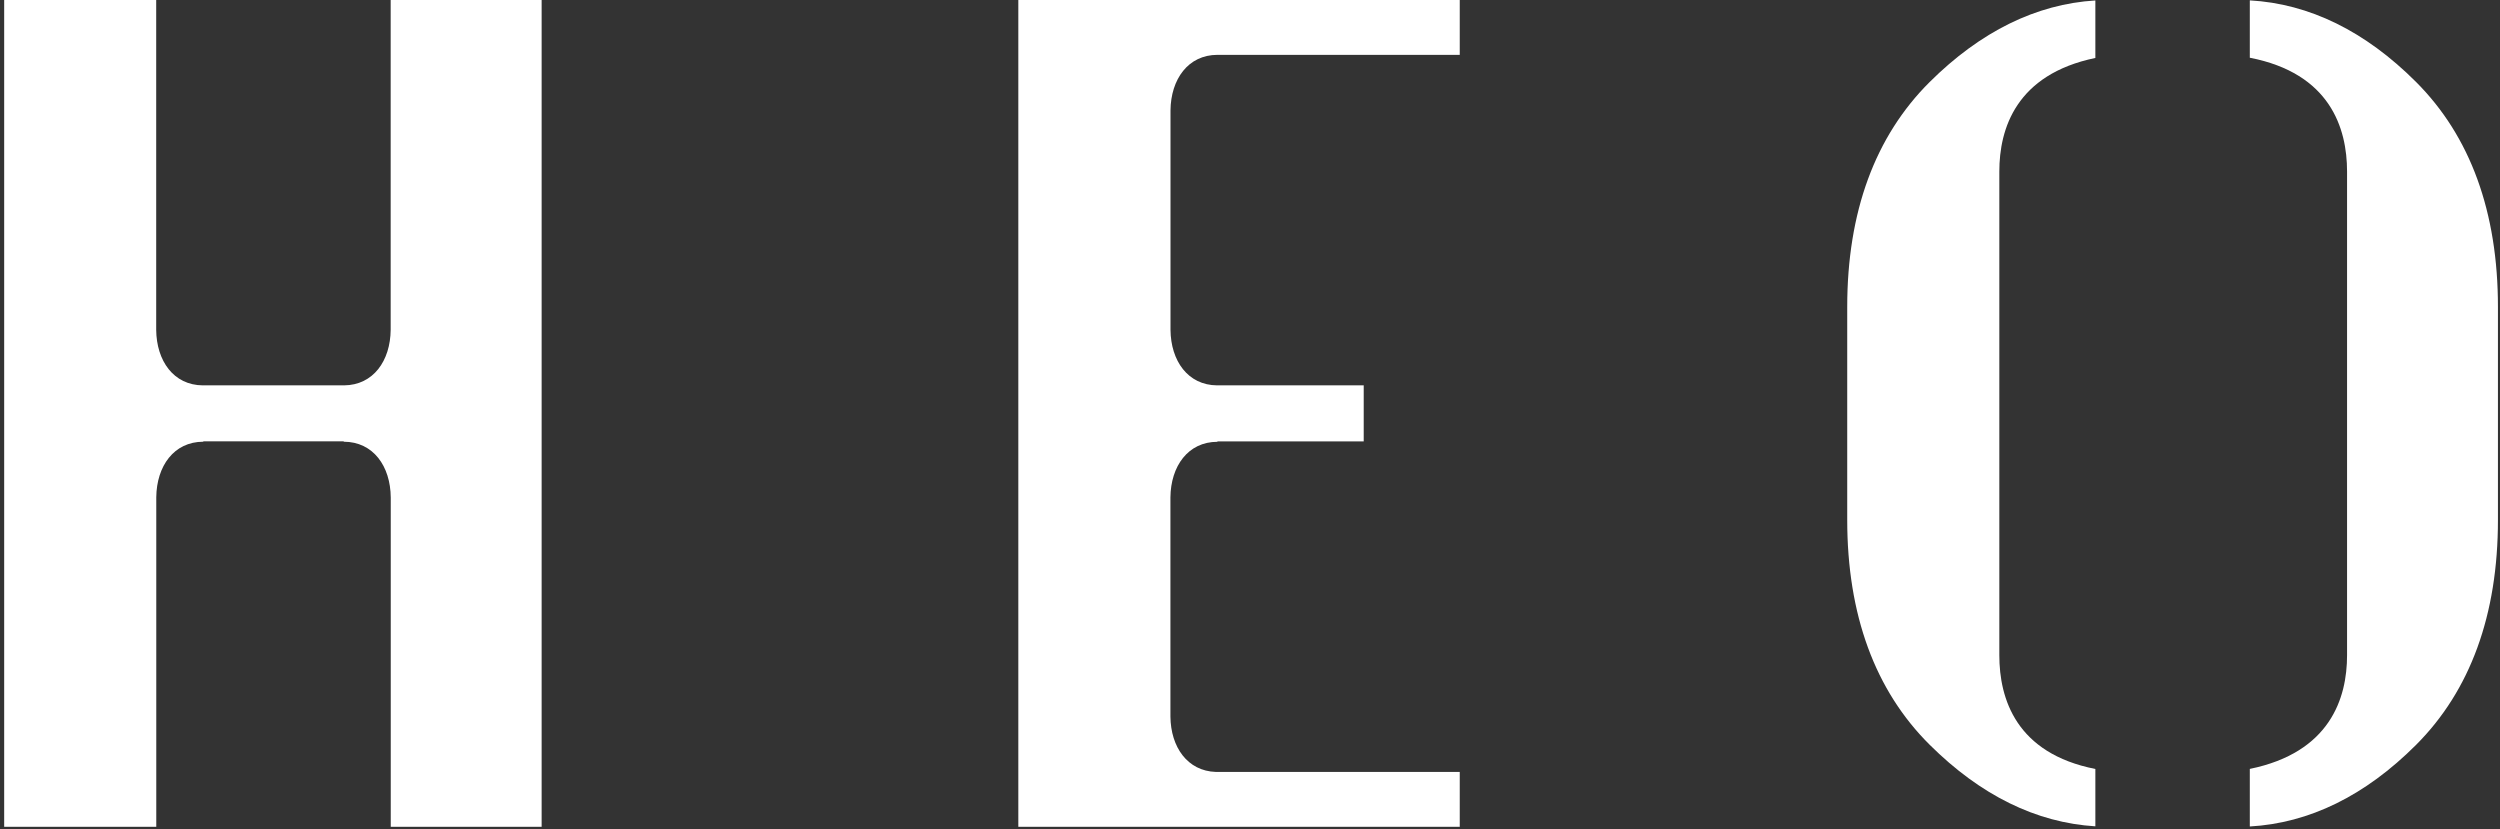 <?xml version="1.0" encoding="UTF-8"?> <svg xmlns="http://www.w3.org/2000/svg" width="401" height="133" viewBox="0 0 401 133" fill="none"><rect x="0" y="0" width="401" height="133" fill="#333333" stroke="none"/><g clip-path="url(#clip0_98_996)"><path d="M296.295 49.23V83.385C296.295 98.607 300.749 110.75 309.522 119.462C317.674 127.566 326.605 131.958 336.096 132.542V123.344C323.381 120.837 320.692 112.076 320.692 105.104V27.511C320.692 20.624 323.393 11.937 336.096 9.296V0.073C326.617 0.657 317.674 5.05 309.522 13.153C300.749 21.878 296.295 34.009 296.295 49.23Z" fill="white"></path><path d="M400.67 83.385V49.23C400.67 34.009 396.253 21.865 387.529 13.141C379.376 4.989 370.409 0.596 360.869 0.061V9.26C373.73 11.754 376.468 20.527 376.468 27.511V105.104C376.468 112.003 373.743 120.703 360.869 123.332V132.567C370.409 132.031 379.376 127.639 387.529 119.487C396.241 110.774 400.67 98.631 400.67 83.397V83.385Z" fill="white"></path><path d="M195.279 8.797H234.143V0H163.339V132.615H234.143V123.818H195.024C190.461 123.672 187.784 119.827 187.736 114.936V79.783C187.784 74.782 190.558 70.865 195.279 70.865V70.804H218.739V61.812H195.219C190.534 61.775 187.796 57.882 187.748 52.905V17.716C187.796 12.715 190.571 8.797 195.292 8.797H195.279Z" fill="white"></path><path d="M62.664 0V52.881C62.627 57.869 59.878 61.775 55.181 61.812H32.525C27.84 61.775 25.102 57.882 25.054 52.905V0H0.67V132.615H25.066V79.771C25.114 74.77 27.889 70.852 32.61 70.852V70.791H55.132V70.852C59.865 70.852 62.64 74.782 62.676 79.796V132.615H86.878V0H62.676H62.664Z" fill="white"></path></g><defs><clipPath id="clip0_98_996"><rect width="400" height="132.615" fill="white" transform="translate(0.67)"></rect></clipPath></defs></svg> 
